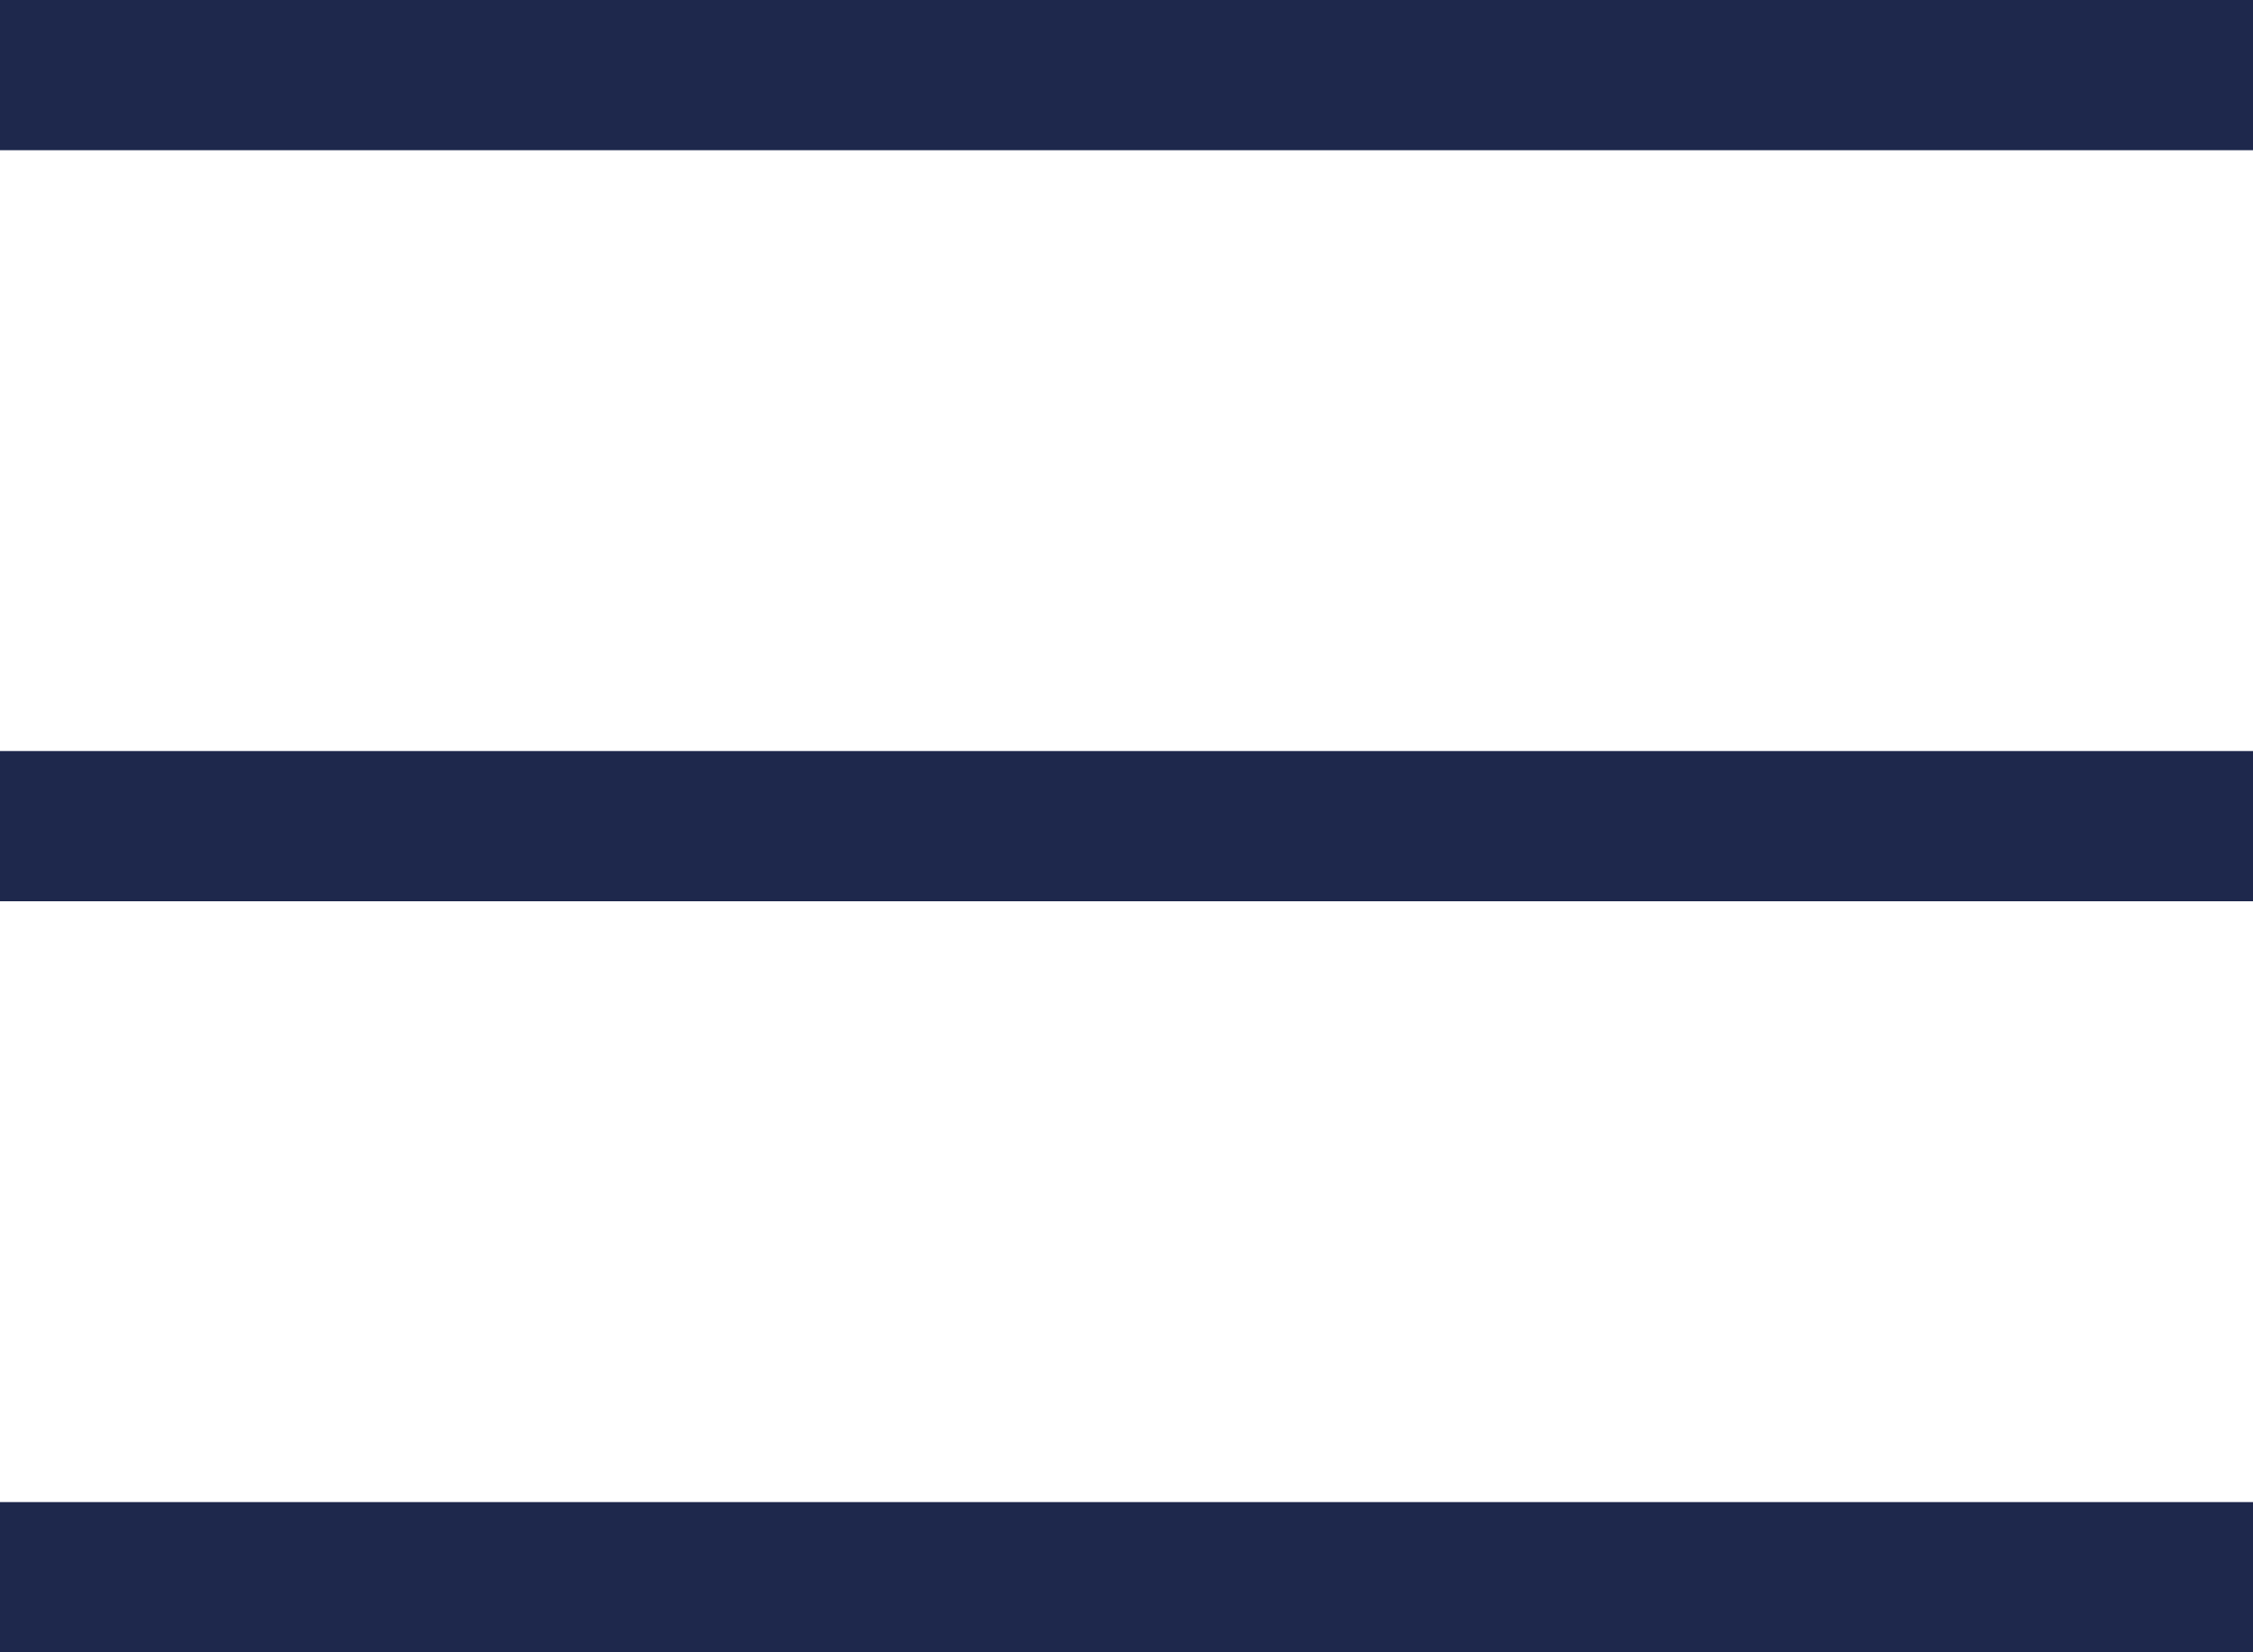 <svg version="1.2" baseProfile="tiny-ps" xmlns="http://www.w3.org/2000/svg" viewBox="0 0 15 11" width="15" height="11">
	<title>mobile home universo</title>
	<style>
		tspan { white-space:pre }
		.s0 { fill: #1e284c } 
	</style>
	<path id="Forma 1 copia 2" class="s0" d="m0 1v-1h15v1h-15zm0 5v-1h15v1h-15zm0 5v-1h15v1h-15z" />
</svg>
